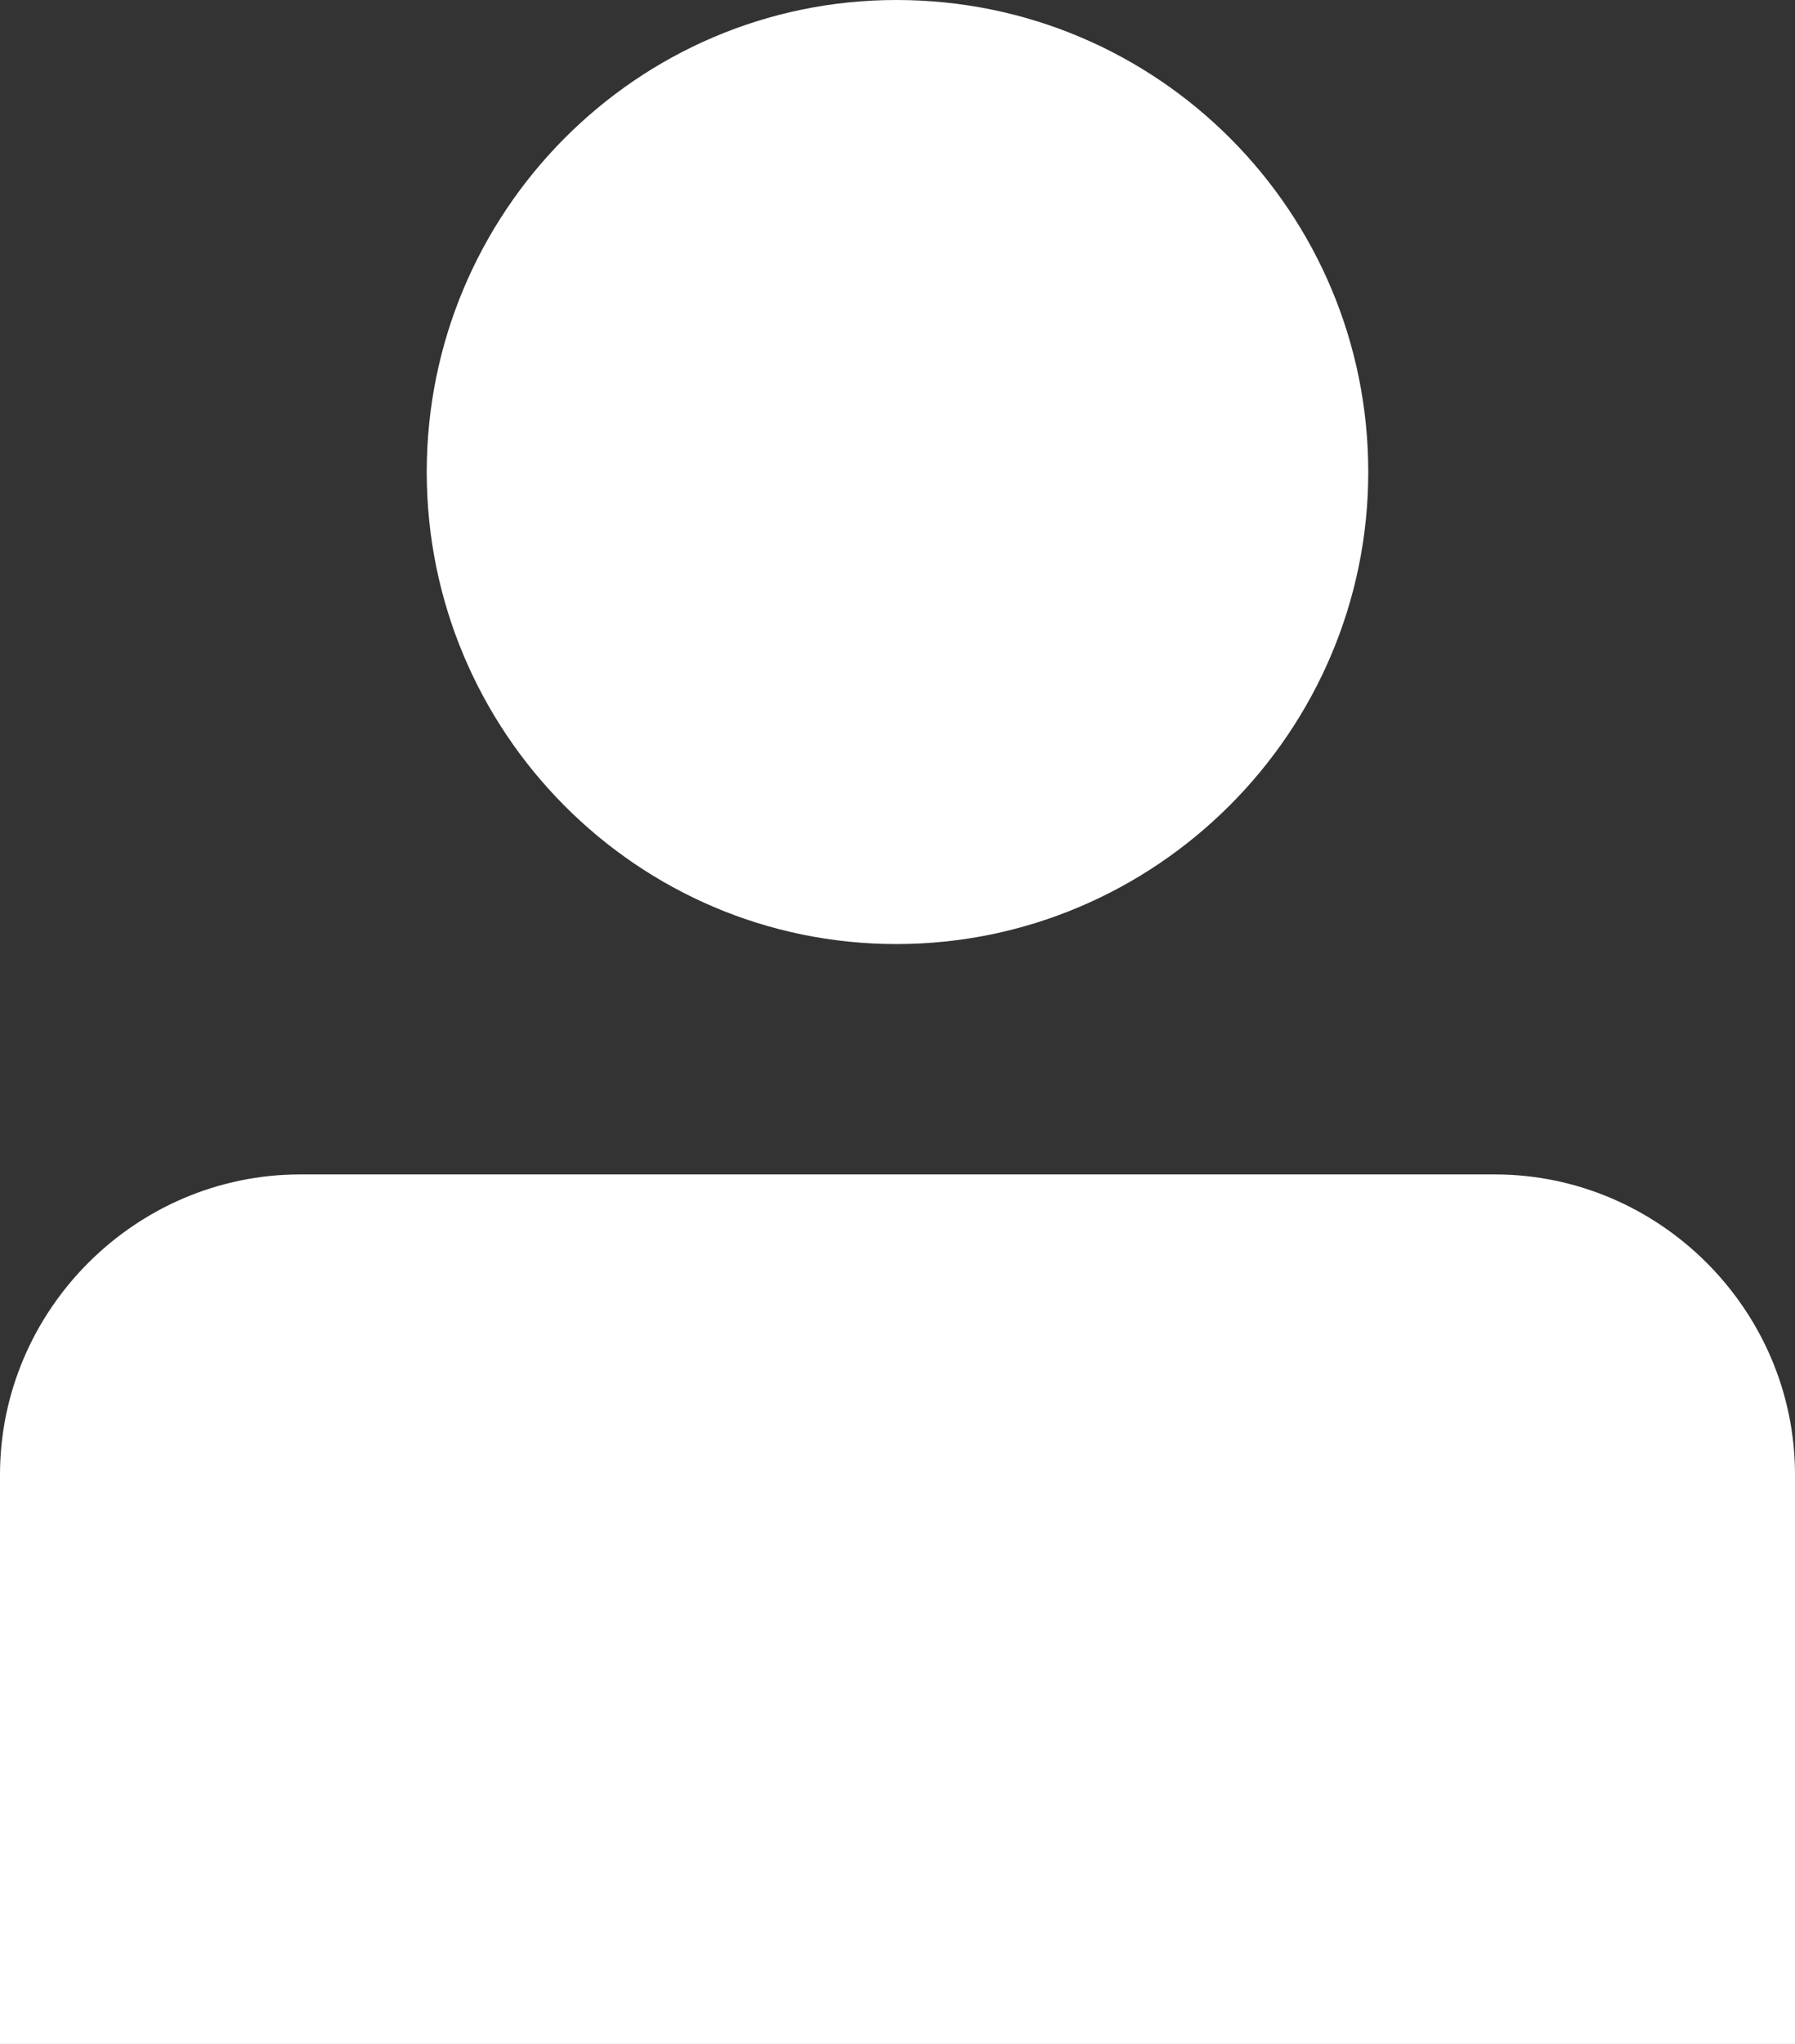 <?xml version="1.0" encoding="utf-8"?>
<!-- Generator: Adobe Illustrator 27.9.3, SVG Export Plug-In . SVG Version: 9.03 Build 53313)  -->
<svg version="1.1" id="Layer_1" xmlns="http://www.w3.org/2000/svg" xmlns:xlink="http://www.w3.org/1999/xlink" x="0px" y="0px"
	 viewBox="0 0 79.5 90.5" style="enable-background:new 0 0 79.5 90.5;" xml:space="preserve">
<rect x="0" y="0" width="79.5" height="90.5" fill="#333333" stroke="none"/>
<style type="text/css">
	.st0{fill-rule:evenodd;clip-rule:evenodd;fill:#FFFFFF;}
</style>
<path class="st0" d="M39.7,41.8c11.5,0,20.9-9.4,20.9-20.9S51.3,0,39.7,0C28.2,0,18.9,9.4,18.9,20.9S28.2,41.8,39.7,41.8L39.7,41.8z
	"/>
<path class="st0" d="M13.3,52h52.9c7.3,0,13.3,6,13.3,13.3v25.2H0V65.3C0,58,6,52,13.3,52L13.3,52z"/>
</svg>
